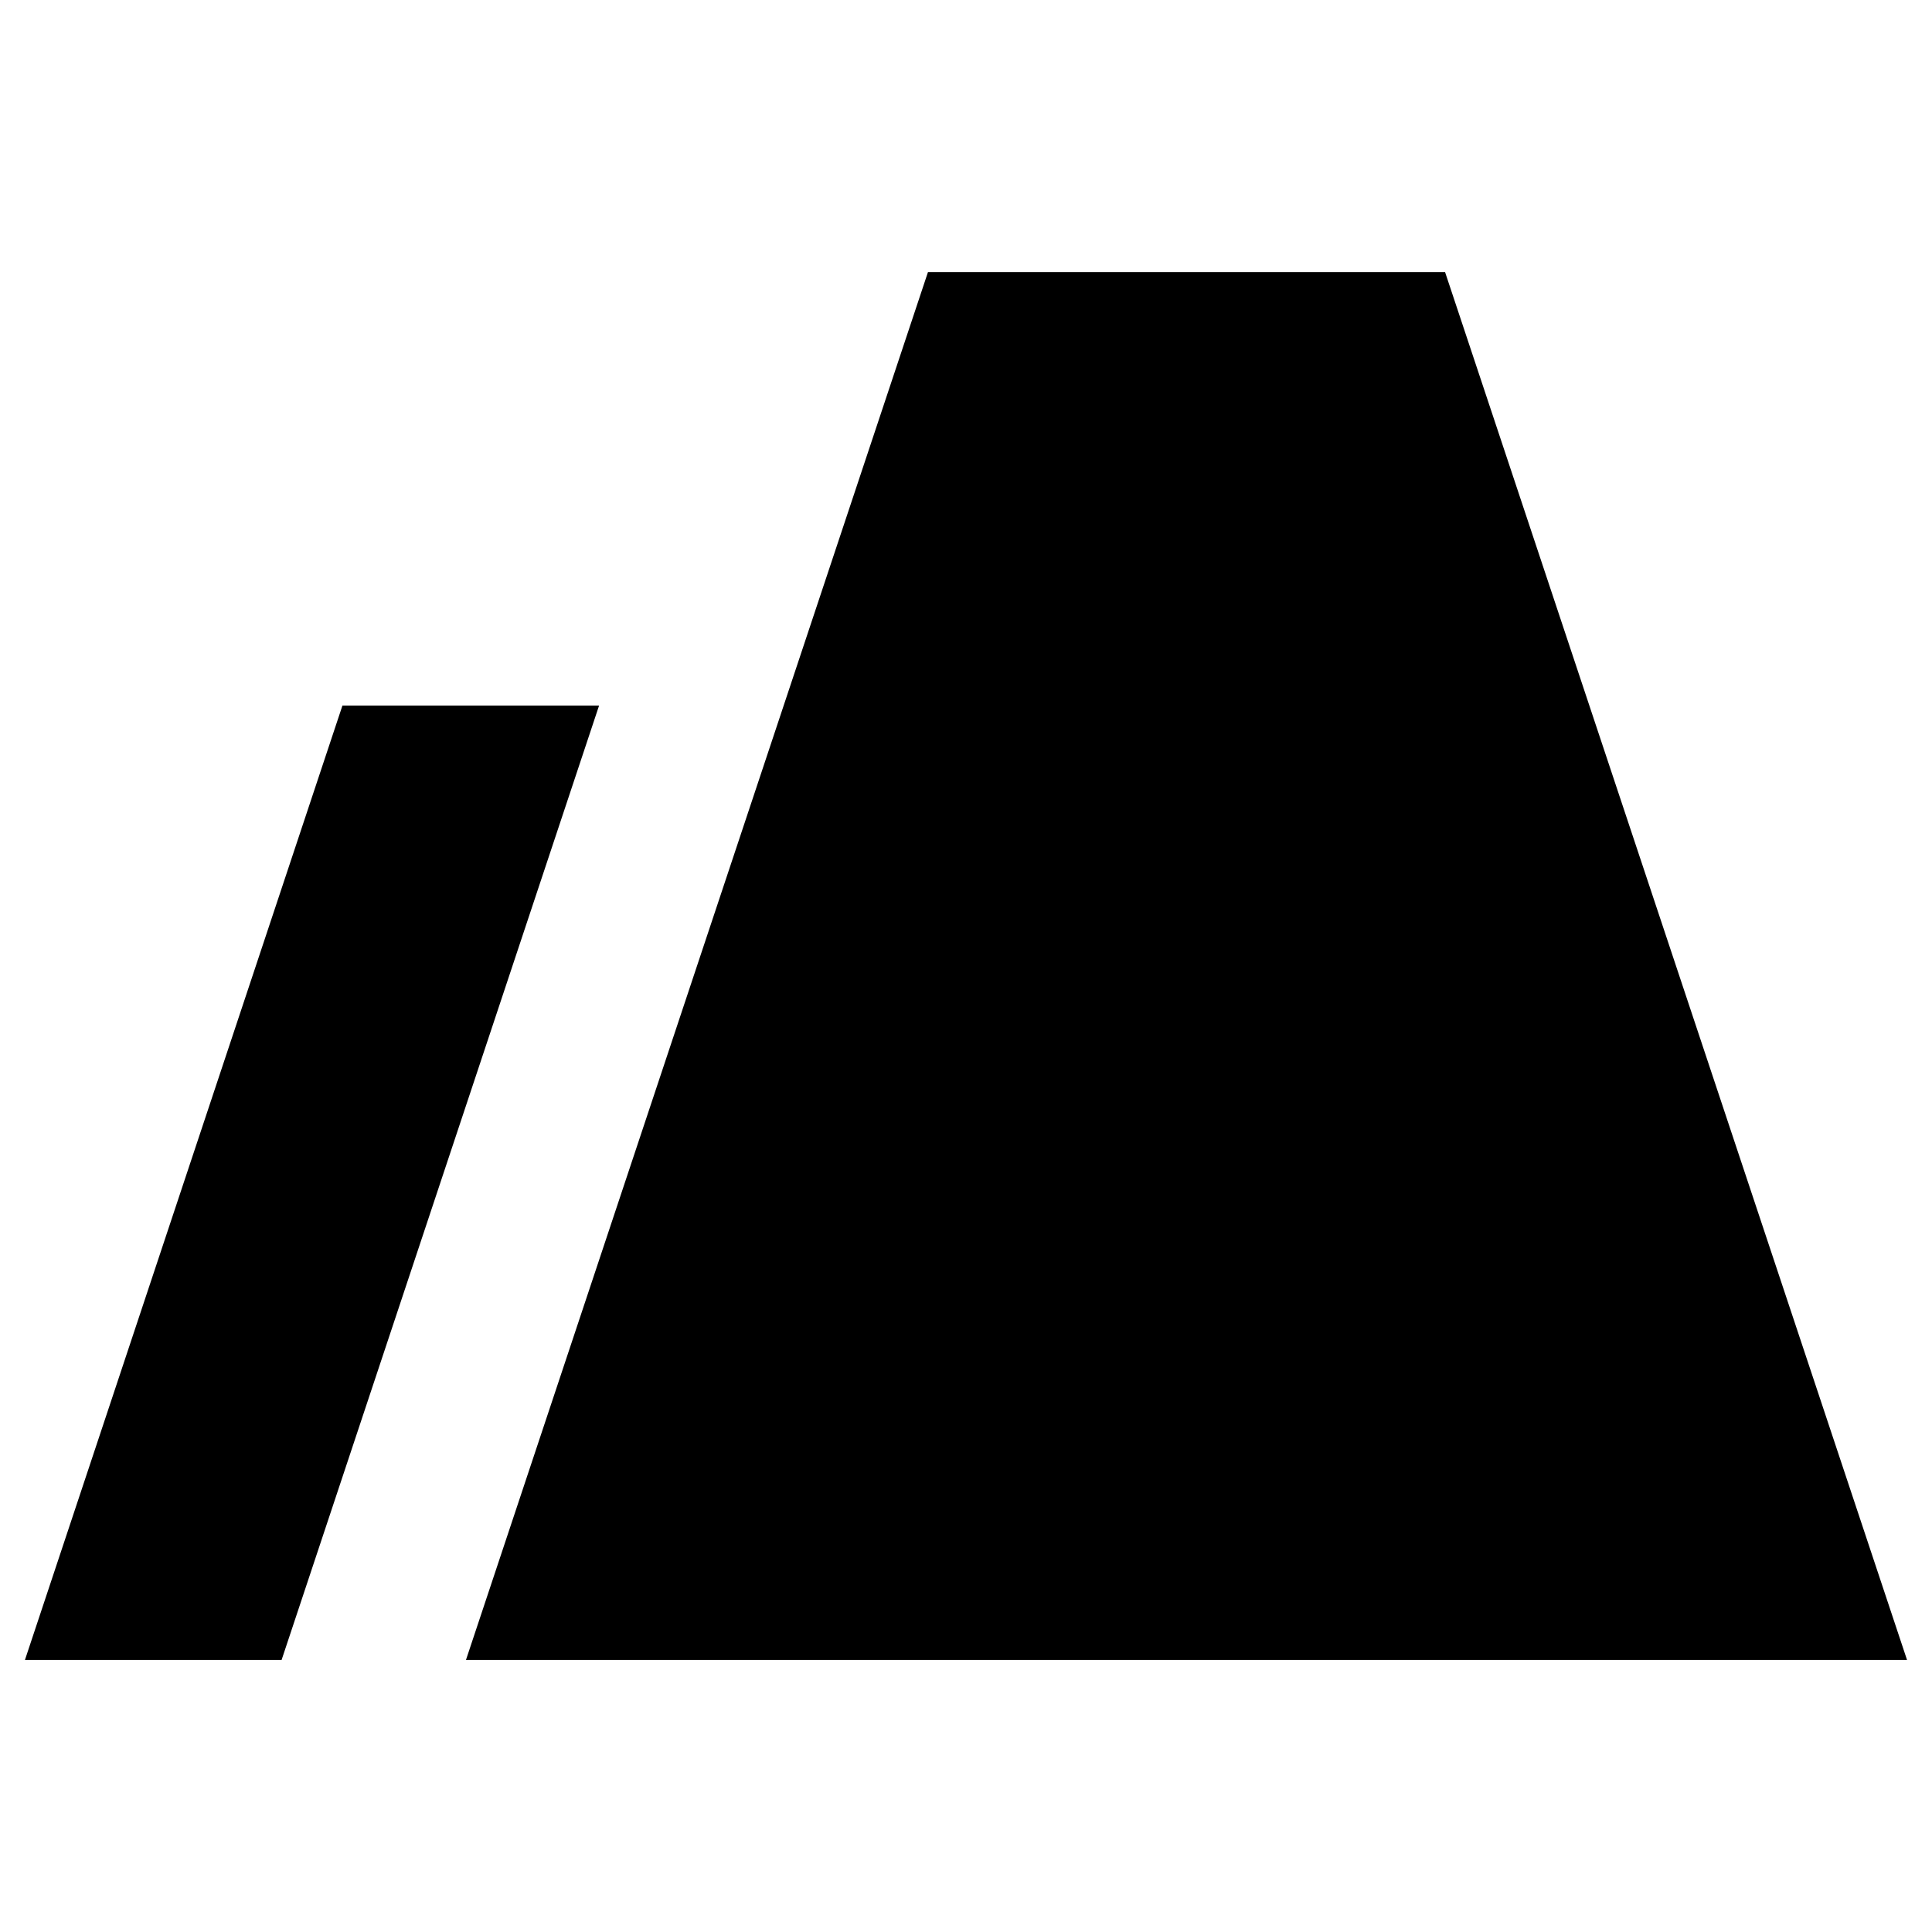 <?xml version="1.0" encoding="UTF-8"?>
<!-- Uploaded to: SVG Repo, www.svgrepo.com, Generator: SVG Repo Mixer Tools -->
<svg fill="#000000" width="800px" height="800px" version="1.1" viewBox="144 144 512 512" xmlns="http://www.w3.org/2000/svg">
 <g>
  <path d="m526.96 216.11h-137.04l-122.43 367.78h381.89z"/>
  <path d="m234.75 330.98-84.137 252.91h68.016l84.133-252.91z"/>
 </g>
</svg>